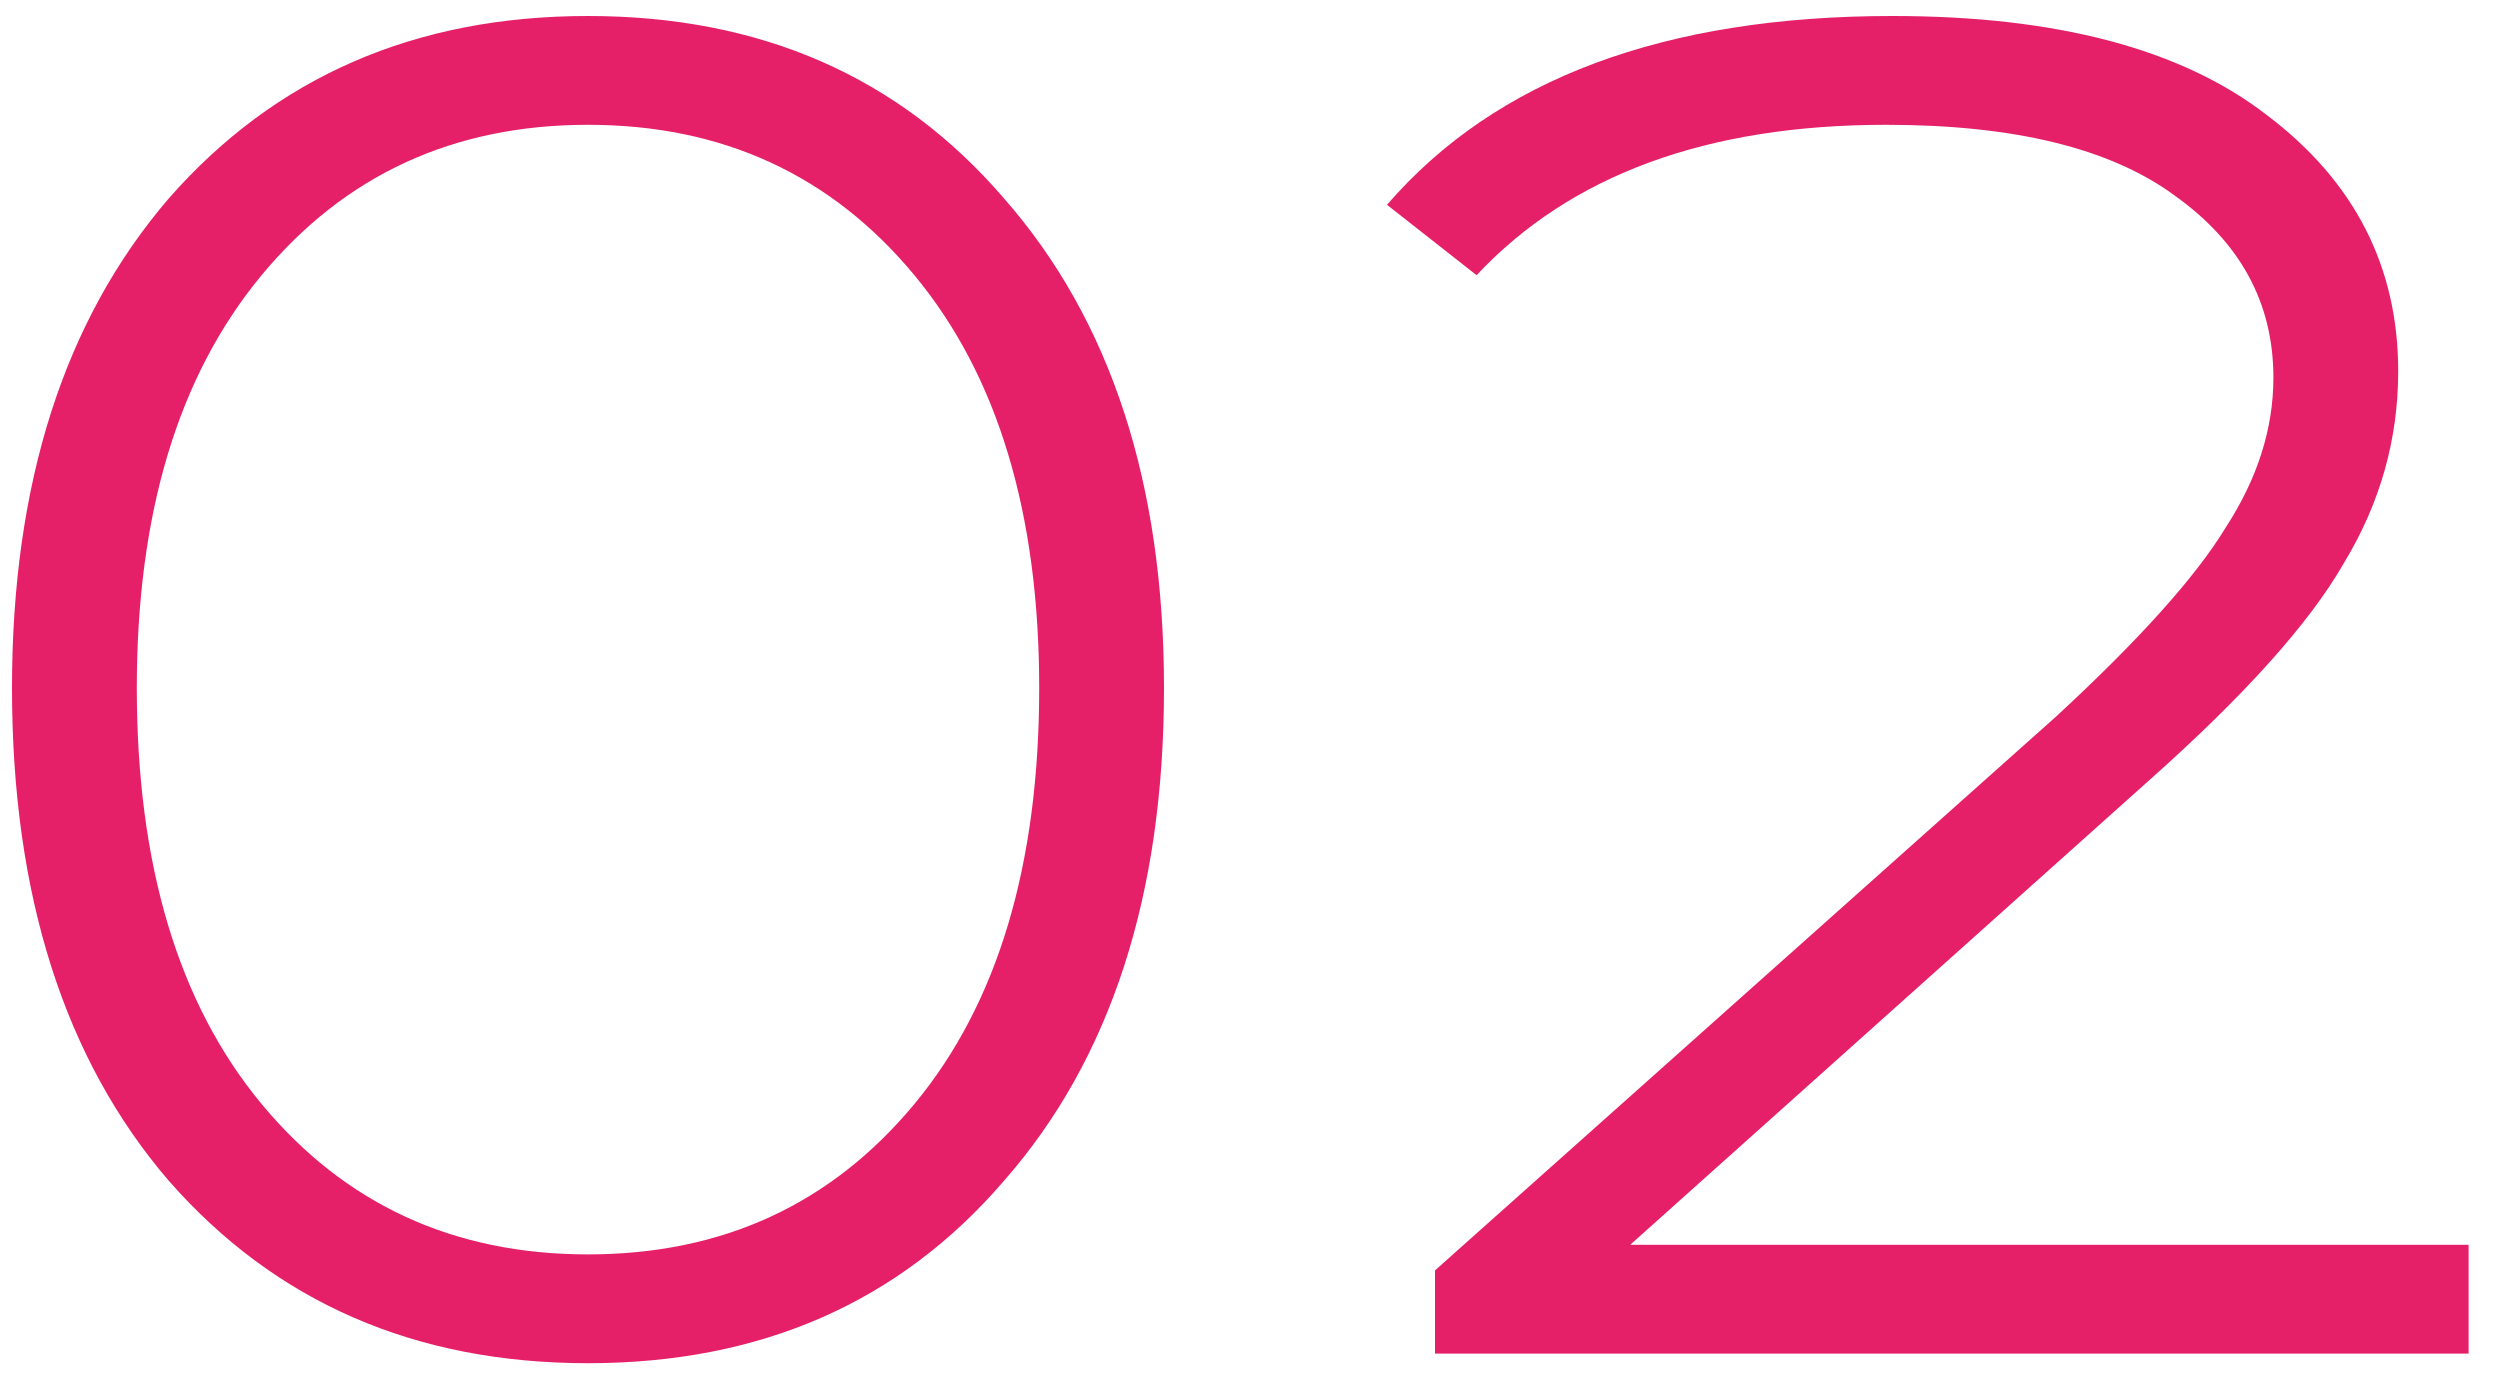 <?xml version="1.0" encoding="UTF-8"?> <svg xmlns="http://www.w3.org/2000/svg" width="25" height="14" viewBox="0 0 25 14" fill="none"> <path d="M5.88 13.632C4.152 13.632 2.755 13.024 1.688 11.808C0.643 10.592 0.12 8.949 0.12 6.88C0.12 4.832 0.643 3.2 1.688 1.984C2.755 0.768 4.152 0.16 5.88 0.16C7.608 0.16 8.995 0.768 10.04 1.984C11.107 3.2 11.64 4.832 11.64 6.88C11.64 8.949 11.107 10.592 10.04 11.808C8.995 13.024 7.608 13.632 5.88 13.632ZM5.88 12.544C7.224 12.544 8.312 12.043 9.144 11.04C9.976 10.037 10.392 8.651 10.392 6.88C10.392 5.131 9.976 3.755 9.144 2.752C8.312 1.749 7.224 1.248 5.88 1.248C4.536 1.248 3.448 1.749 2.616 2.752C1.784 3.755 1.368 5.131 1.368 6.88C1.368 8.651 1.784 10.037 2.616 11.04C3.448 12.043 4.536 12.544 5.88 12.544ZM24.686 12.448V13.536H14.35V12.704L20.558 7.168C21.39 6.4 21.955 5.771 22.254 5.28C22.574 4.789 22.734 4.288 22.734 3.776C22.734 3.029 22.403 2.421 21.742 1.952C21.102 1.483 20.142 1.248 18.862 1.248C17.07 1.248 15.705 1.749 14.766 2.752L13.87 2.048C14.958 0.789 16.643 0.16 18.926 0.16C20.569 0.16 21.817 0.491 22.67 1.152C23.545 1.813 23.982 2.667 23.982 3.712C23.982 4.395 23.801 5.035 23.438 5.632C23.097 6.229 22.446 6.955 21.486 7.808L16.302 12.448H24.686Z" fill="#E51F68"></path> </svg> 